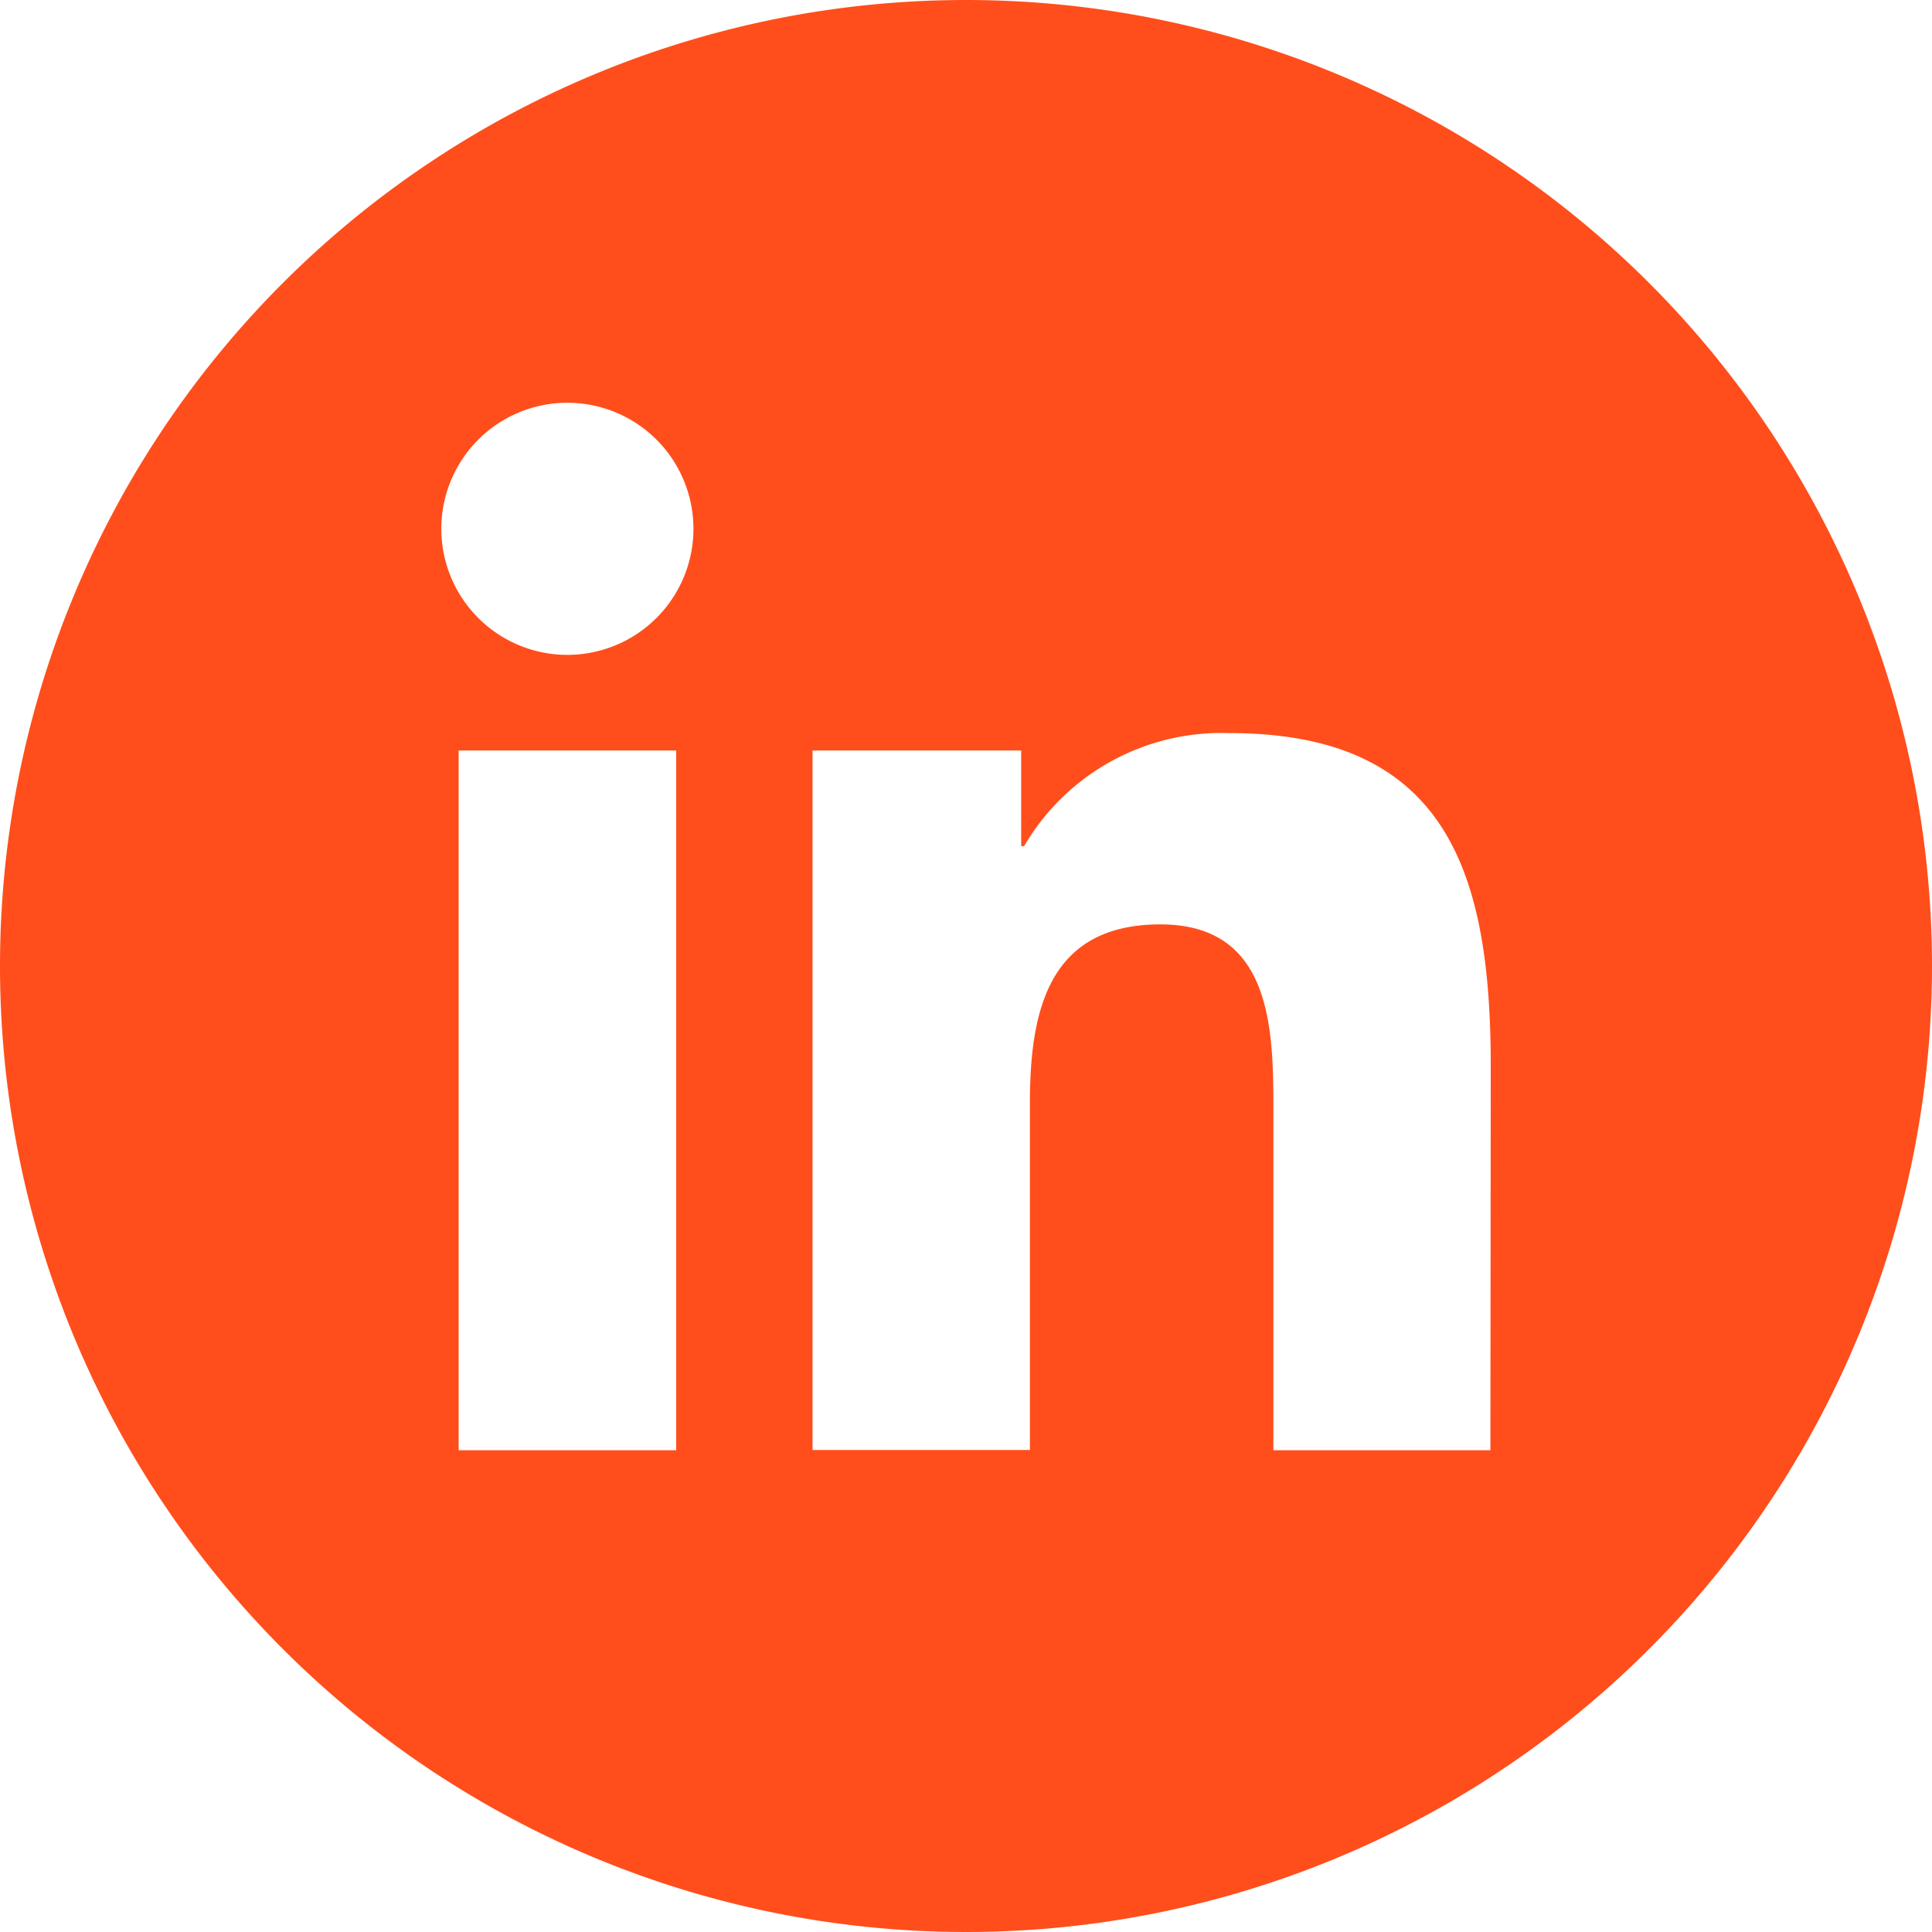 <svg id="LinkedIn" xmlns="http://www.w3.org/2000/svg" width="28" height="28" viewBox="0 0 28 28">
  <path id="Path_2636" data-name="Path 2636" d="M14,0A14,14,0,1,0,28,14,14,14,0,0,0,14,0ZM9.8,21.018H6.647V10.877H9.8ZM8.224,9.491A1.827,1.827,0,1,1,10.05,7.663,1.828,1.828,0,0,1,8.224,9.491ZM21.6,21.018H18.455V16.086c0-1.176-.022-2.689-1.638-2.689-1.639,0-1.891,1.281-1.891,2.6v5.017H11.776V10.877H14.8v1.386h.042a3.312,3.312,0,0,1,2.982-1.638c3.192,0,3.781,2.1,3.781,4.831Z" fill="#ff4e1b"/>
</svg>
